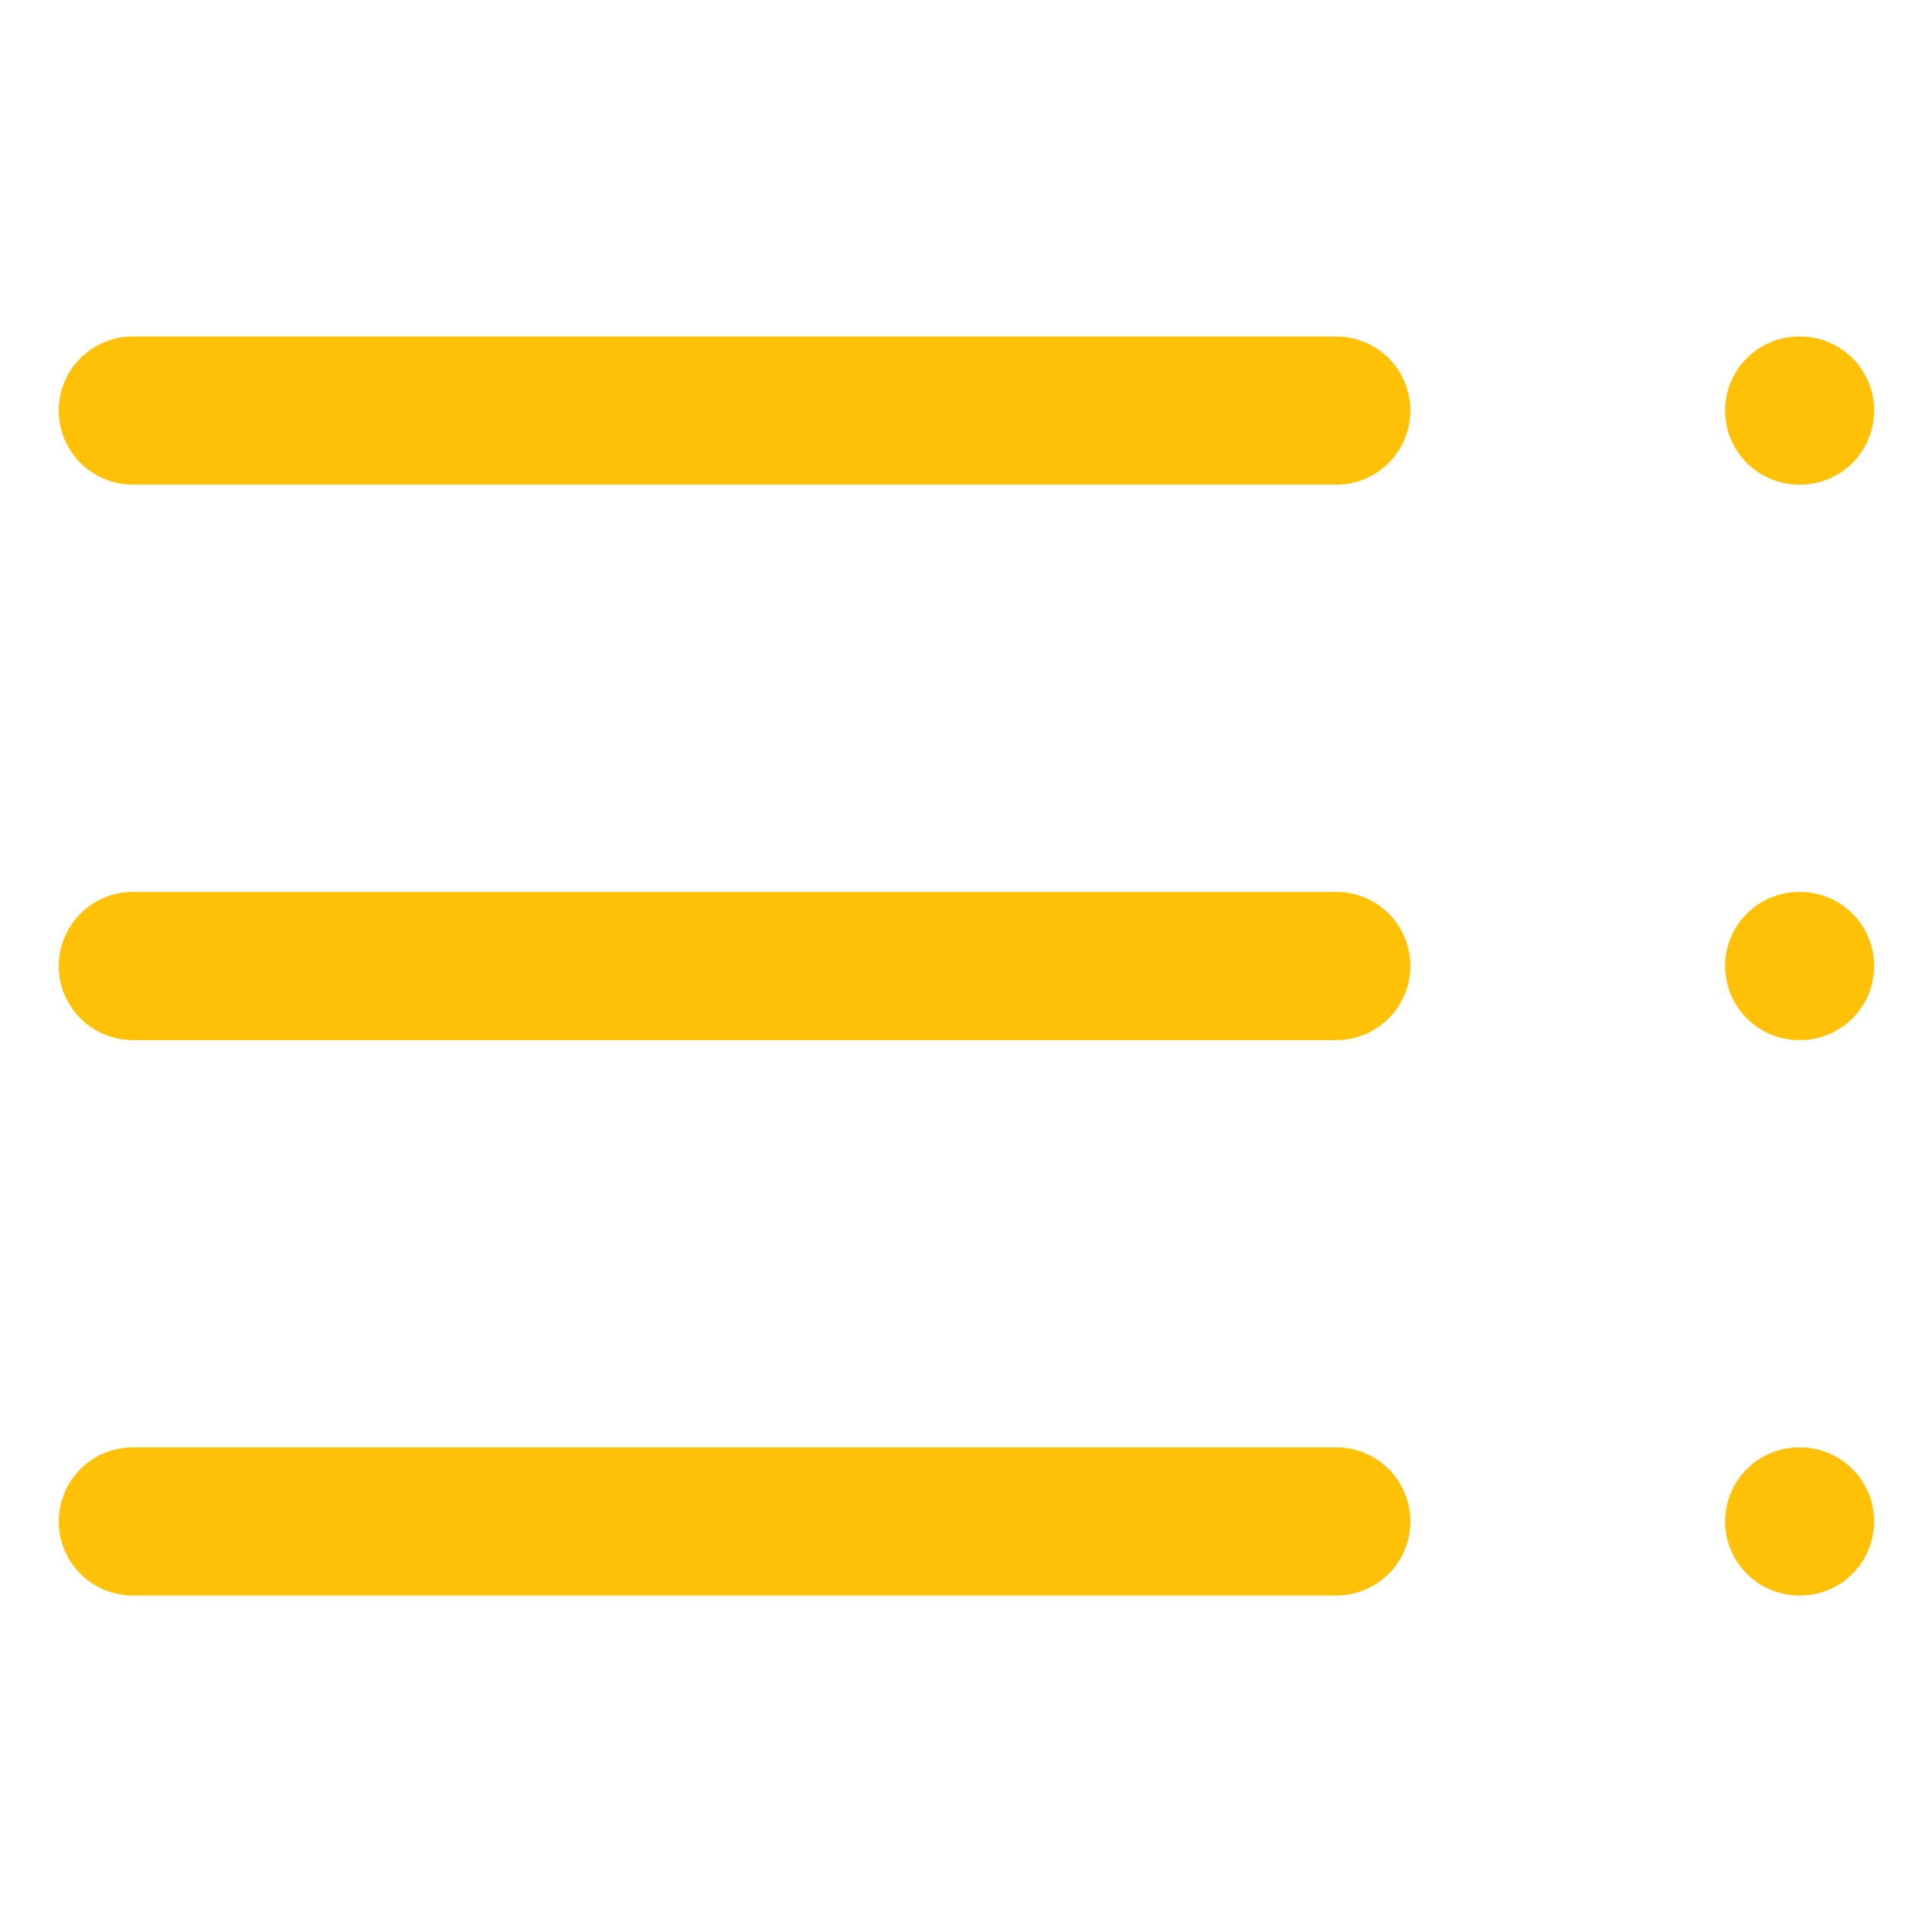 <svg width="40" height="40" viewBox="0 0 40 40" fill="none" xmlns="http://www.w3.org/2000/svg">
<g clip-path="url(#clip0_427_221)">
<path d="M27.667 20H2.75M27.667 31.5H2.75M27.667 8.5H2.75M37.25 20H37.269M37.25 31.5H37.269M37.25 8.5H37.269" stroke="#FFC107" stroke-width="3.067" stroke-linecap="round" stroke-linejoin="round"/>
</g>
<defs>
<clipPath id="clip0_427_221">
<rect width="40" height="40" fill="white"/>
</clipPath>
</defs>
</svg>

